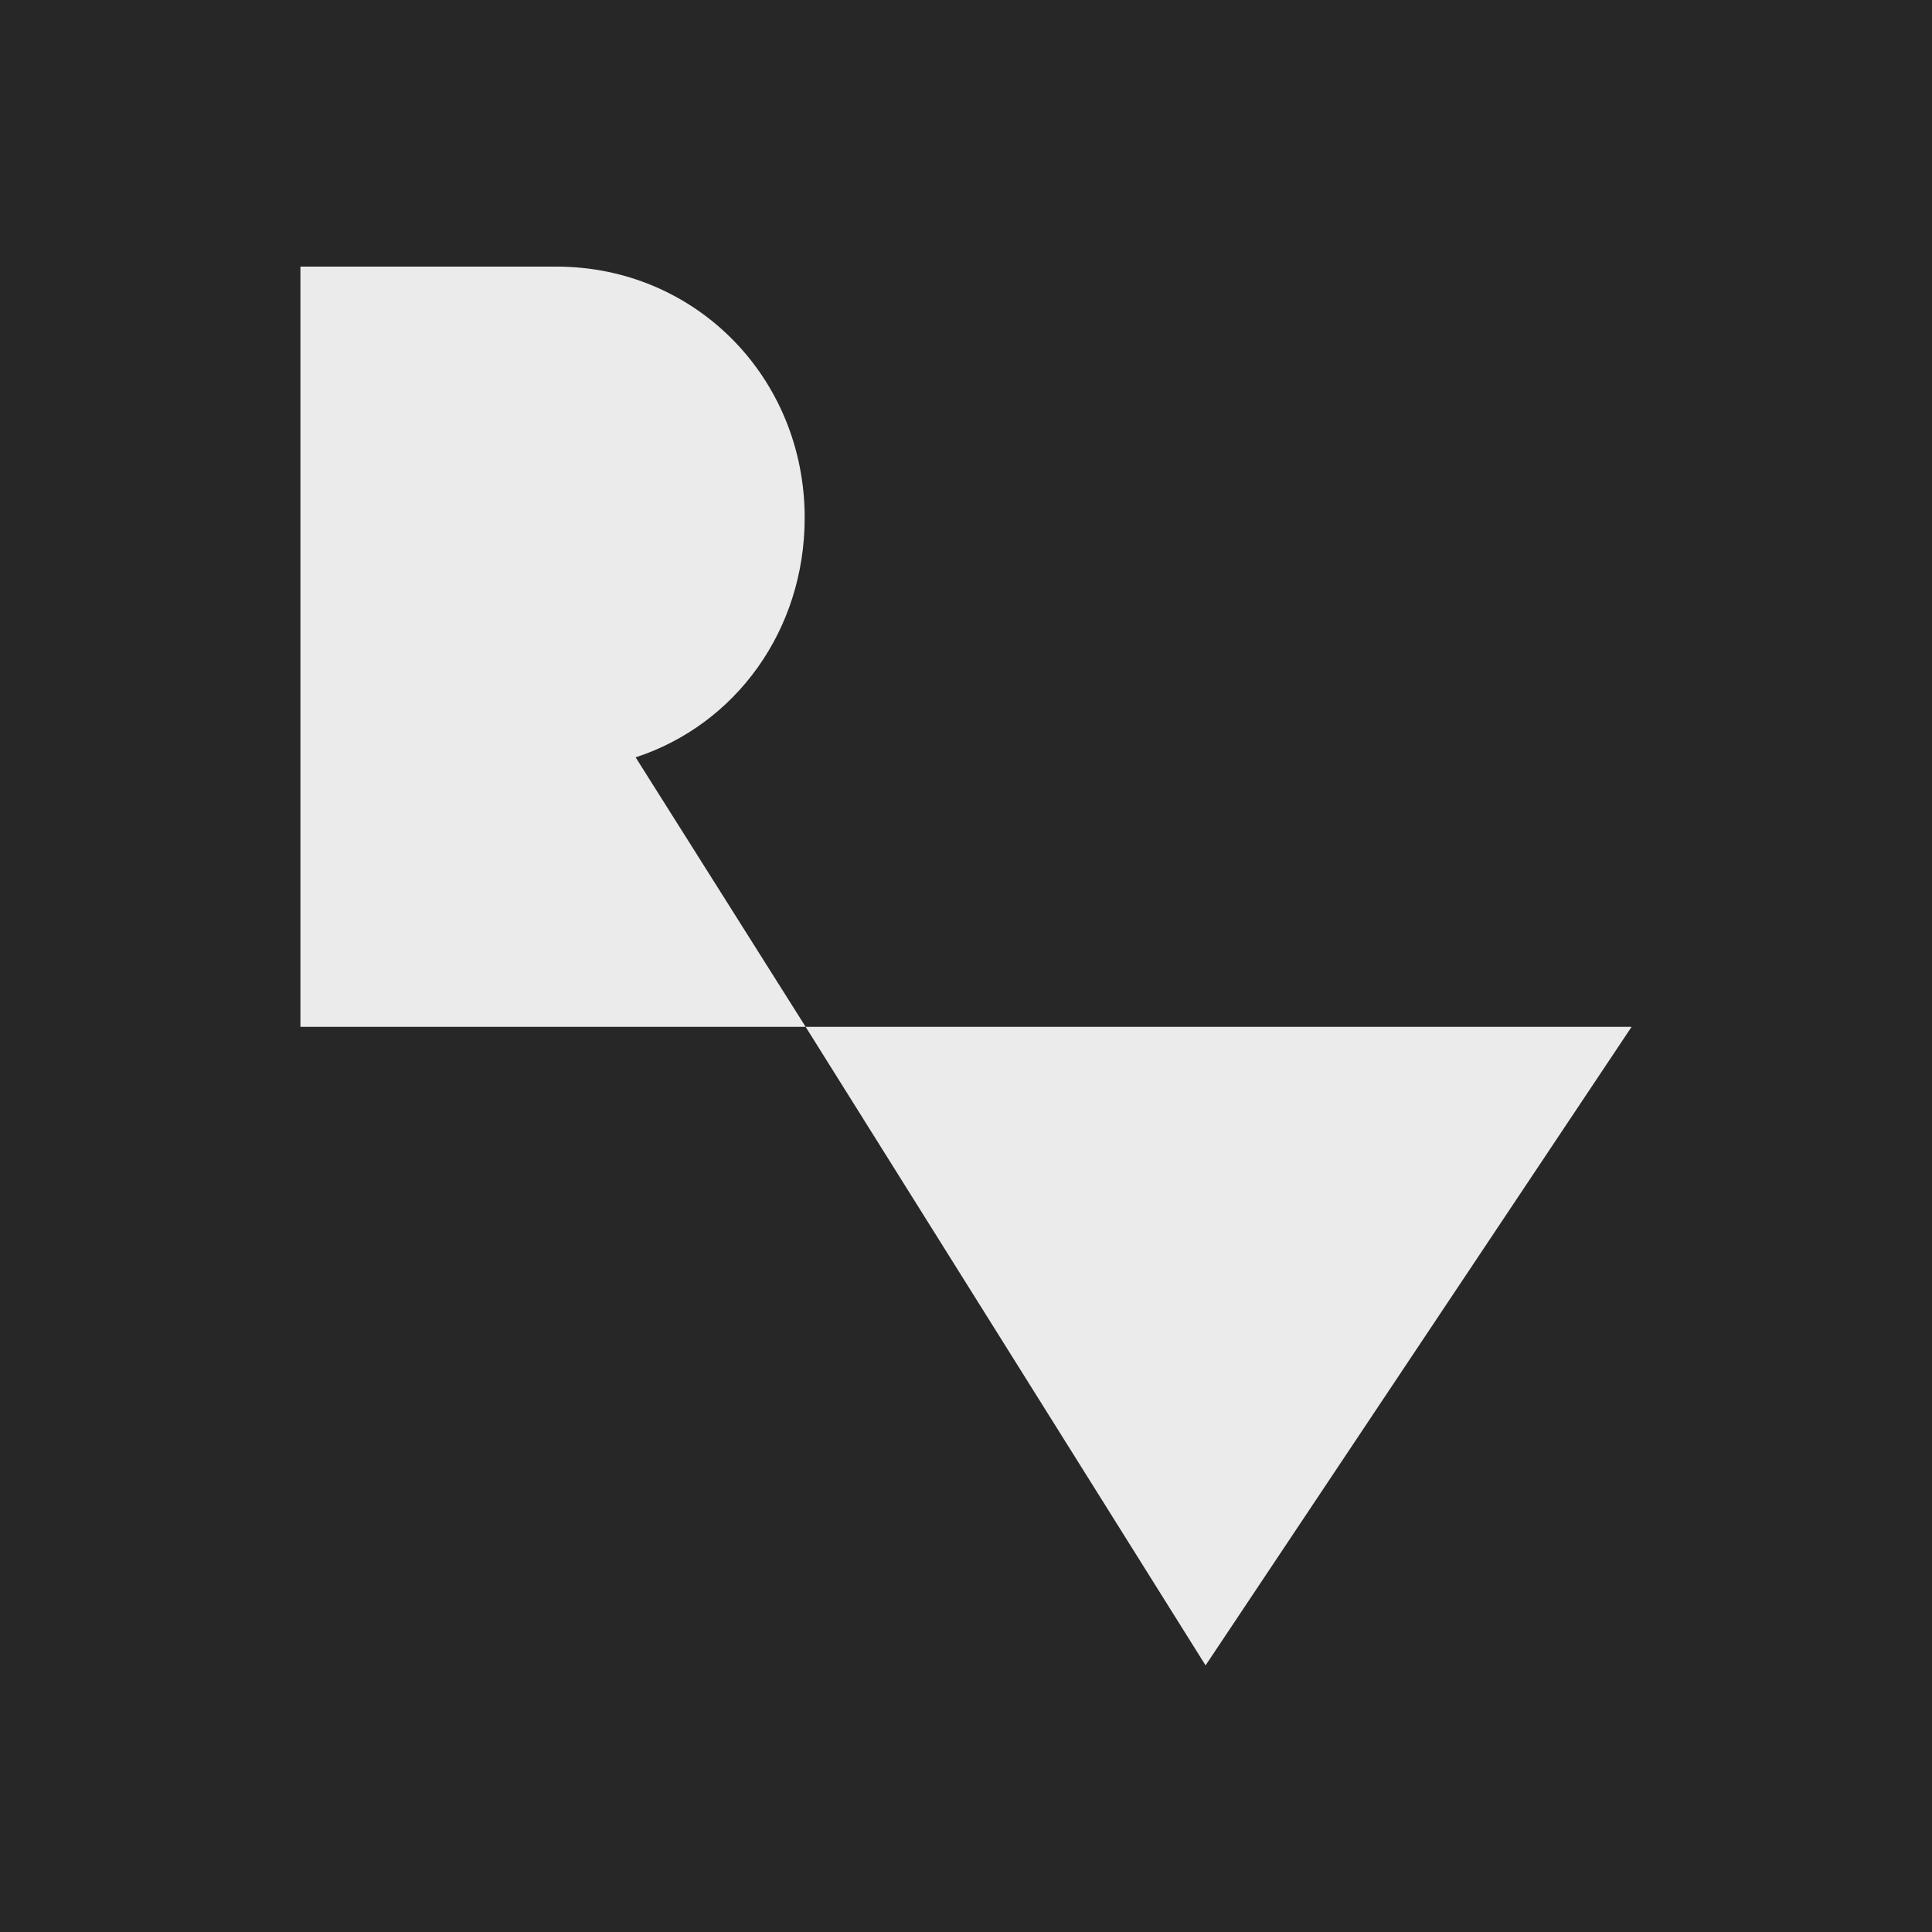 <?xml version="1.0" encoding="UTF-8"?> <svg xmlns="http://www.w3.org/2000/svg" xmlns:xlink="http://www.w3.org/1999/xlink" version="1.1" id="Layer_2_00000055687179933566746440000006599081450594127525_" x="0px" y="0px" viewBox="0 0 200 200" style="enable-background:new 0 0 200 200;" xml:space="preserve"> <style type="text/css"> .st0{fill:#272727;} .st1{fill:#EBEBEB;} .st2{fill:#1ADF9D;} .st3{fill:#7D1ADF;} </style> <rect class="st0" width="200" height="200"></rect> <g> <path class="st1" d="M83.4,106.3L65.8,78.4C76.2,75,83.3,65.2,83.3,53.6c0-14.5-11.3-26-25.7-26H31.1v78.7H83.4z"></path> <polygon class="st1" points="83.4,106.3 124.8,172.4 168.9,106.3 "></polygon> </g> <rect x="-597.3" y="94.6" class="st2" width="57.9" height="86.6"></rect> <rect x="-542.4" y="94.6" class="st3" width="57.9" height="86.6"></rect> </svg> 